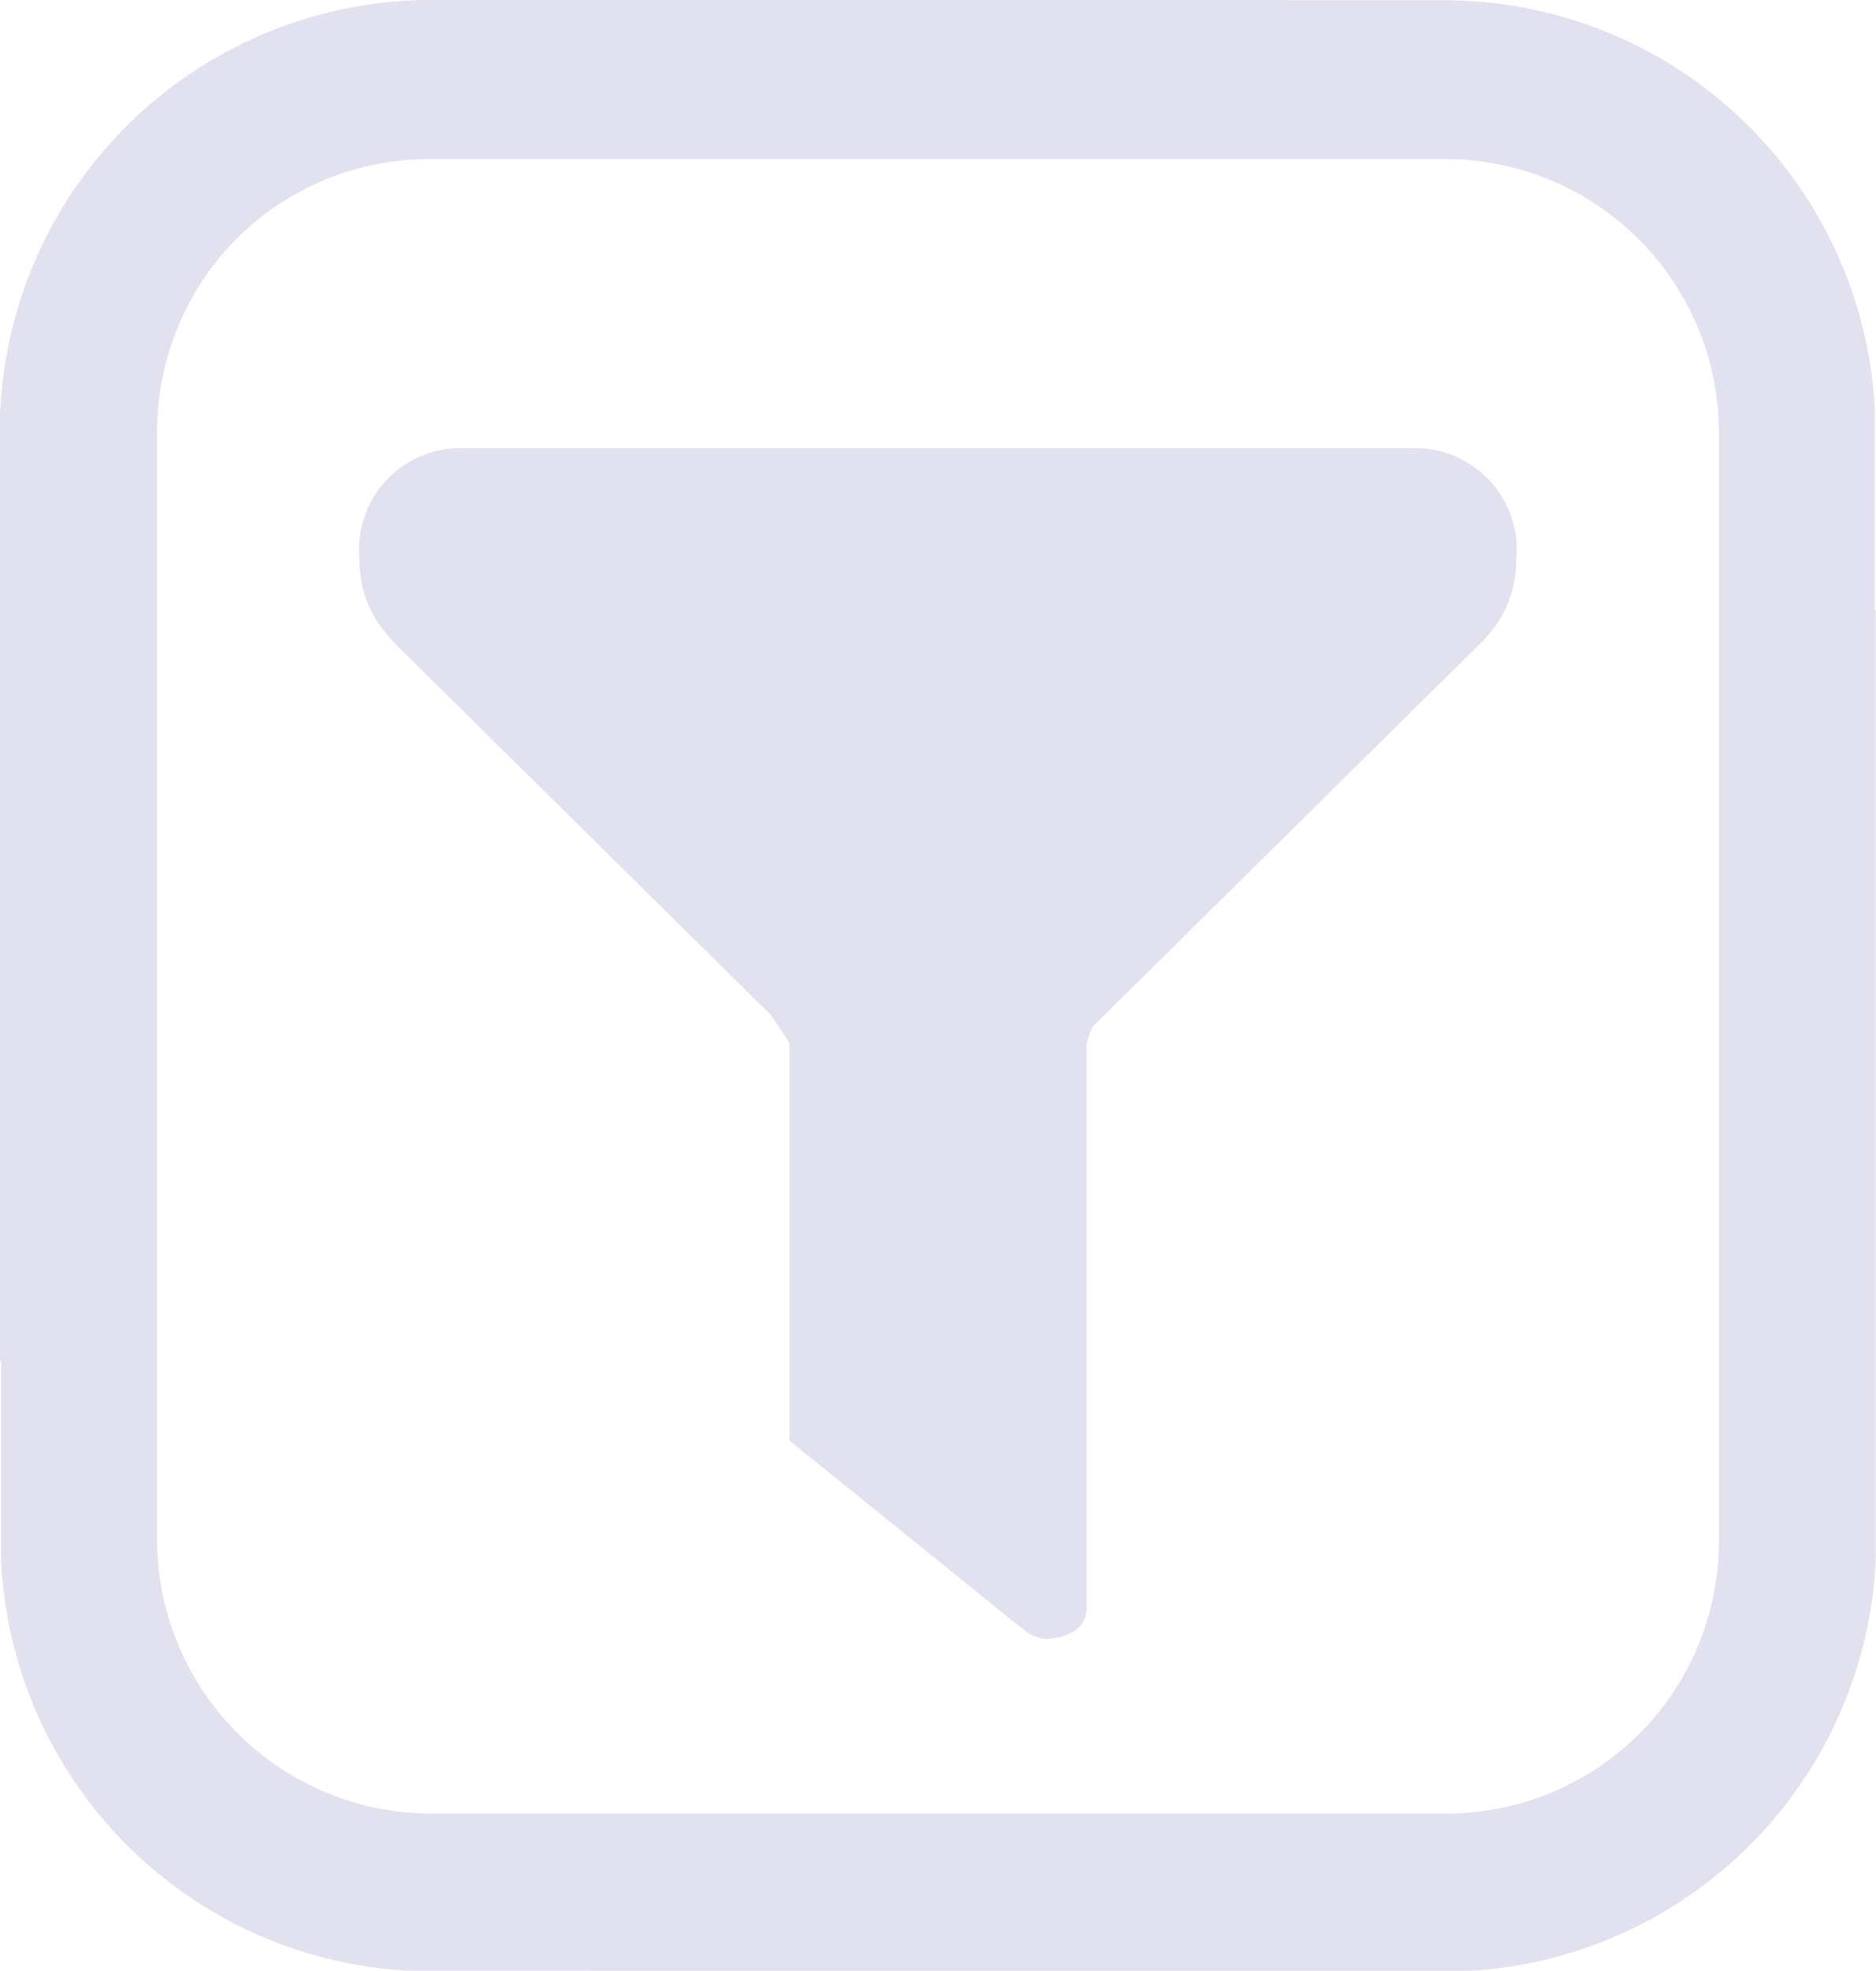 <svg xmlns="http://www.w3.org/2000/svg" width="13.702" height="14.386" viewBox="0 0 13.702 14.386">
  <g id="组_92" data-name="组 92" transform="translate(-166.3 -149)" opacity="0.6">
    <path id="路径_371" data-name="路径 371" d="M180,160.39a3.149,3.149,0,0,1-3.137,3h-7.418a3.148,3.148,0,0,1-3.137-3h0V152h0a3.15,3.15,0,0,1,3.137-3h6.247l-1.354,1.144h-4.891a2.011,2.011,0,0,0-2,2.008v8.086a2.005,2.005,0,0,0,2,2h7.416a2,2,0,0,0,2-2v-5.658L180,153.453v6.936Zm-.446-8.714" fill="#cfcde4"/>
    <path id="路径_372" data-name="路径 372" d="M166.4,152.1a3.148,3.148,0,0,1,3.137-3h7.418a3.148,3.148,0,0,1,3.137,3h0v8.389h0a3.148,3.148,0,0,1-3.137,3h-6.247l1.354-1.144h4.891a2,2,0,0,0,2-2v-8.086a2,2,0,0,0-2-2h-7.418a2,2,0,0,0-2,2v5.658l-1.142,1.126V152.1Zm.446,8.714" transform="translate(-0.098 -0.098)" fill="#cfcde4"/>
    <path id="路径_373" data-name="路径 373" d="M303.842,322.792a.3.3,0,0,1-.188-.065l-1.714-1.383c0,.028,0-.151,0-.242v-2.656c0-.01-.129-.2-.135-.208l-2.739-2.705c-.01-.012-.022-.022-.03-.034a.823.823,0,0,1-.236-.577.742.742,0,0,1,.723-.823h7a.743.743,0,0,1,.725.823.819.819,0,0,1-.228.567.172.172,0,0,1-.026.028l-2.84,2.806a.818.818,0,0,0-.044.123v4.1a.2.2,0,0,1-.139.212.315.315,0,0,1-.133.03m-1.421-1.8" transform="translate(-129.874 -161.828)" fill="#cfcde4"/>
  </g>
</svg>
